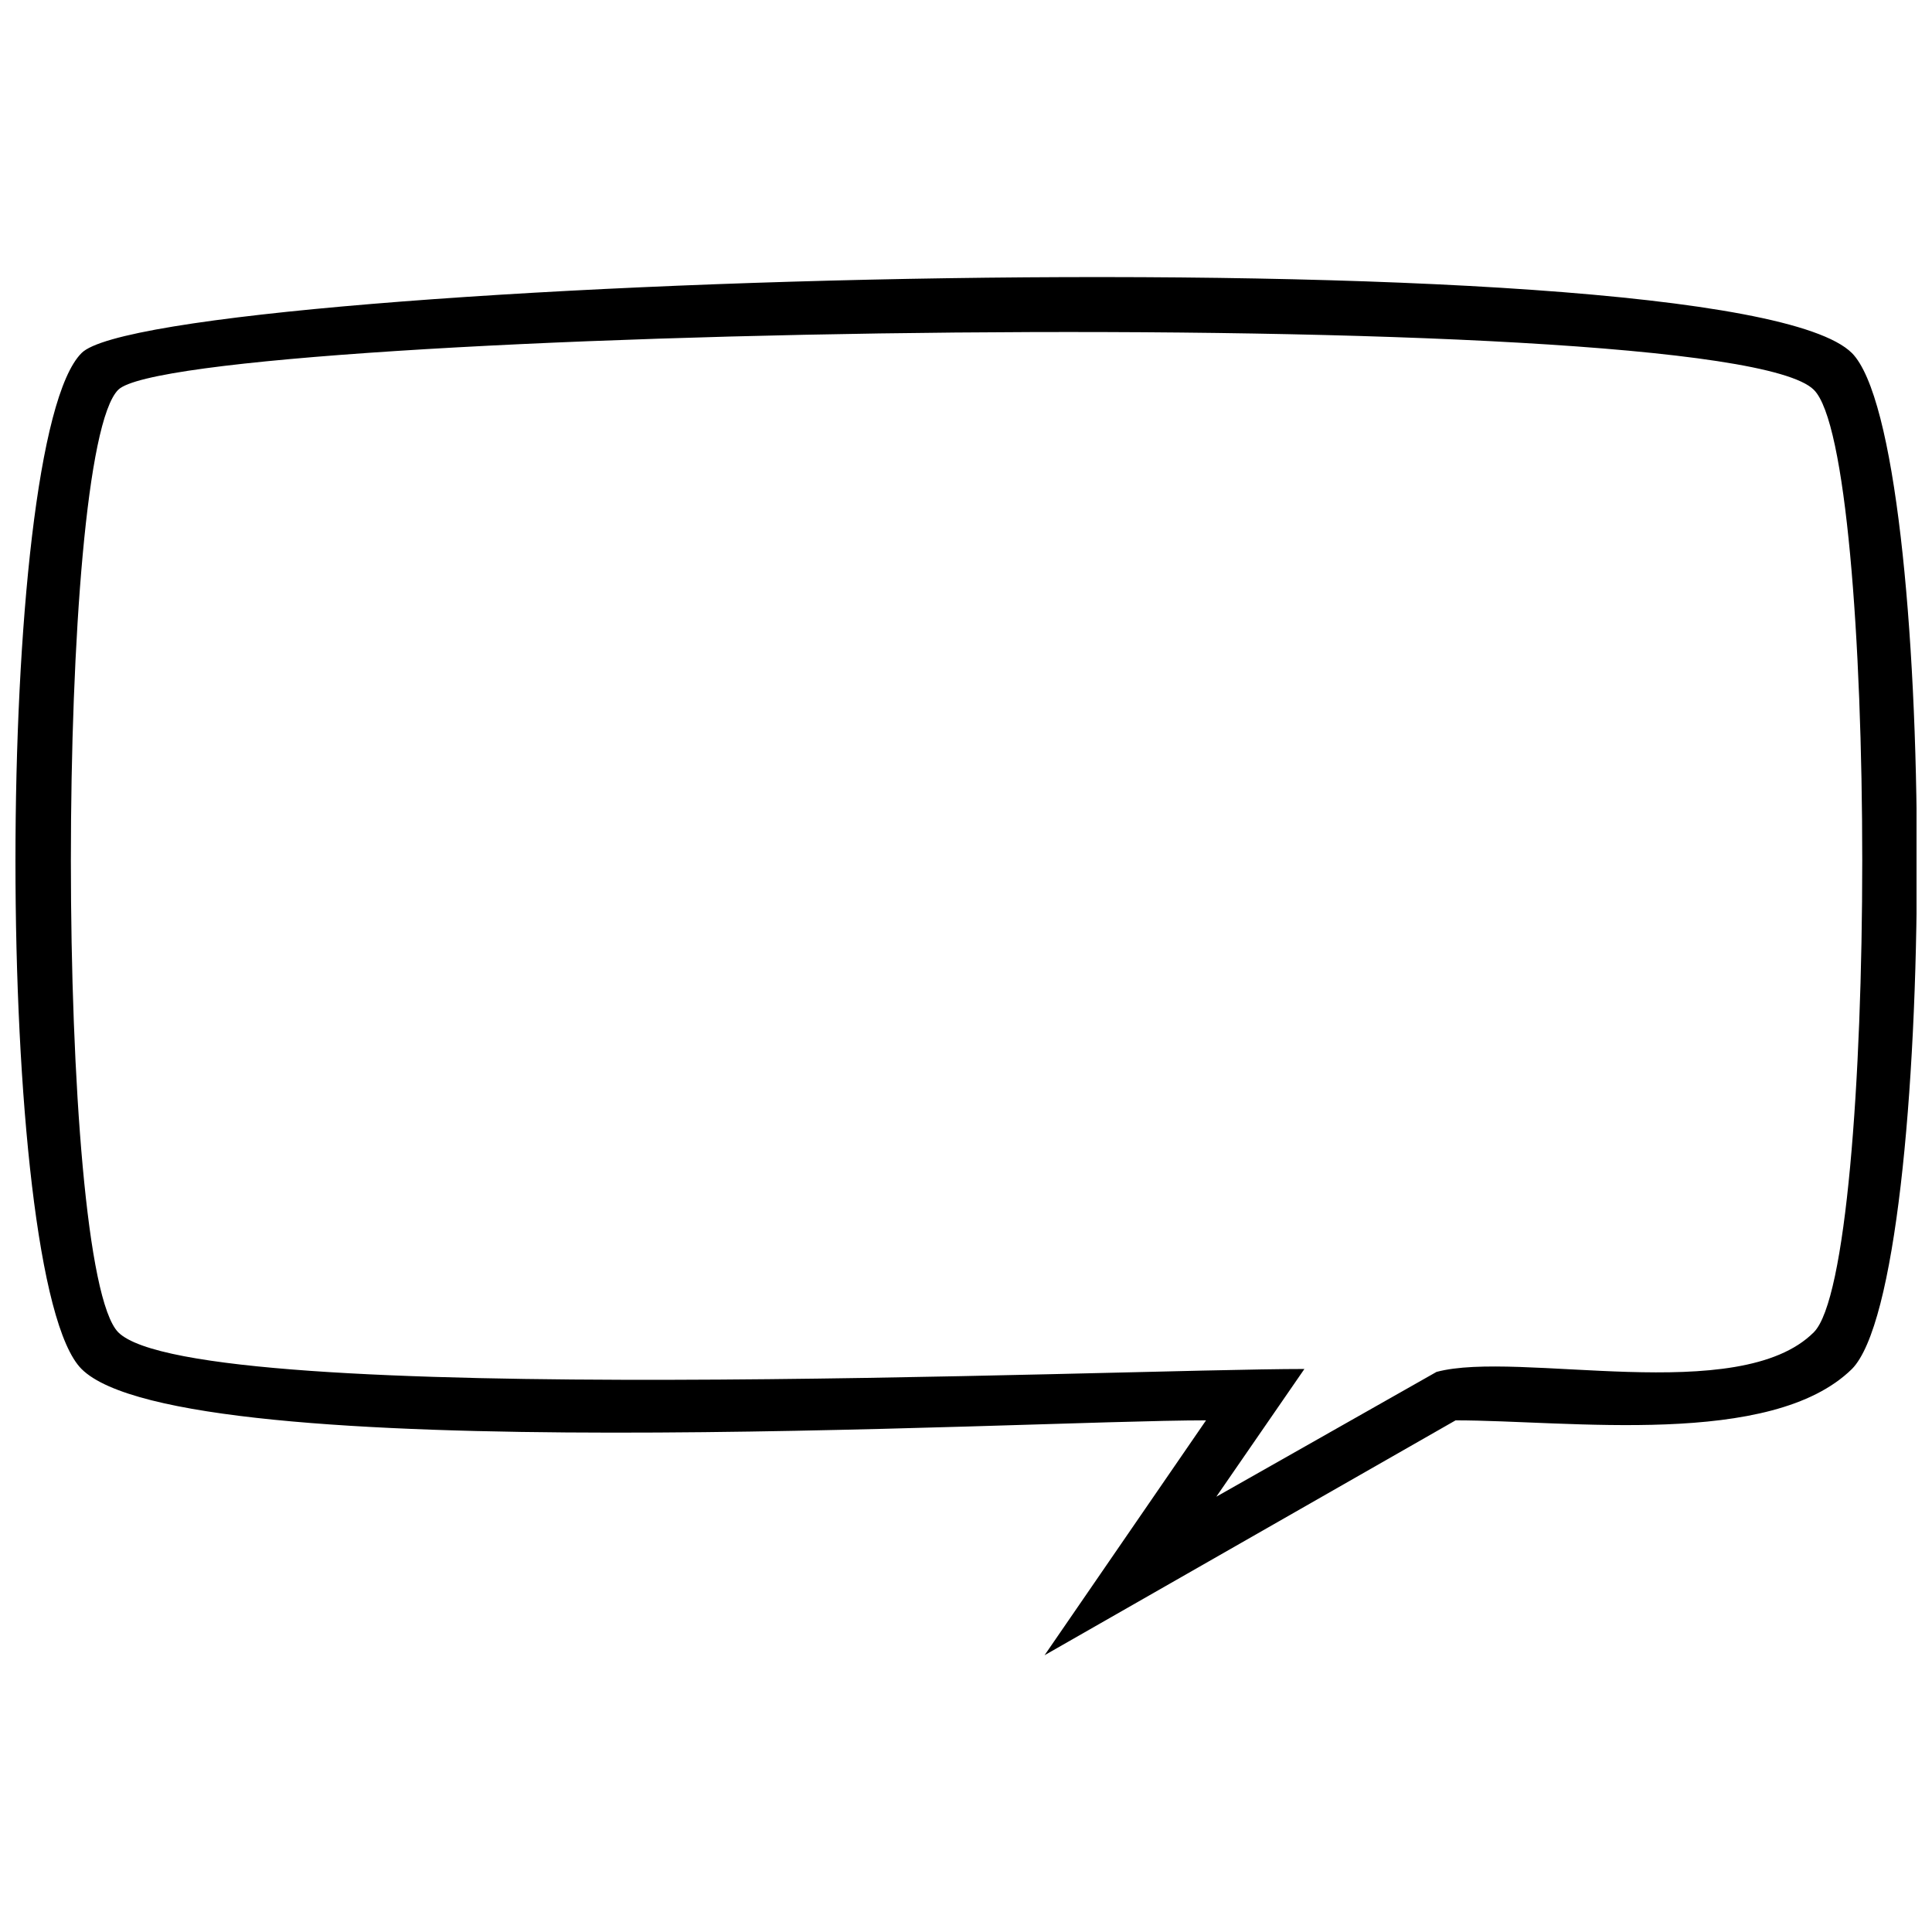 <?xml version="1.0" encoding="UTF-8"?>
<!-- Uploaded to: ICON Repo, www.svgrepo.com, Generator: ICON Repo Mixer Tools -->
<svg width="800px" height="800px" version="1.1" viewBox="144 144 512 512" xmlns="http://www.w3.org/2000/svg">
 <defs>
  <clipPath id="a">
   <path d="m148.09 217h503.81v366h-503.81z"/>
  </clipPath>
 </defs>
 <g clip-path="url(#a)">
  <path d="m634.79 237.57c22.953 23.344 22.953 245.88 0 269.22-21.398 21.008-75.086 13.617-105.04 13.617l-108.93 62.246 42.793-62.246c-49.41 0-271.16 13.227-298.01-13.617-23.344-23.344-23.344-245.88 0-269.22 19.453-19.84 436.12-33.07 469.18 0zm-459.46 9.727c-16.73 16.73-16.73 232.65 0 249.77 20.621 20.621 264.55 9.727 314.35 9.727l-23.344 33.848 58.355-33.07c21.785-5.836 80.145 9.336 99.984-10.504 17.117-17.117 17.117-233.04 0-249.77-24.121-24.121-433-16.34-449.34 0z"/>
 </g>
</svg>